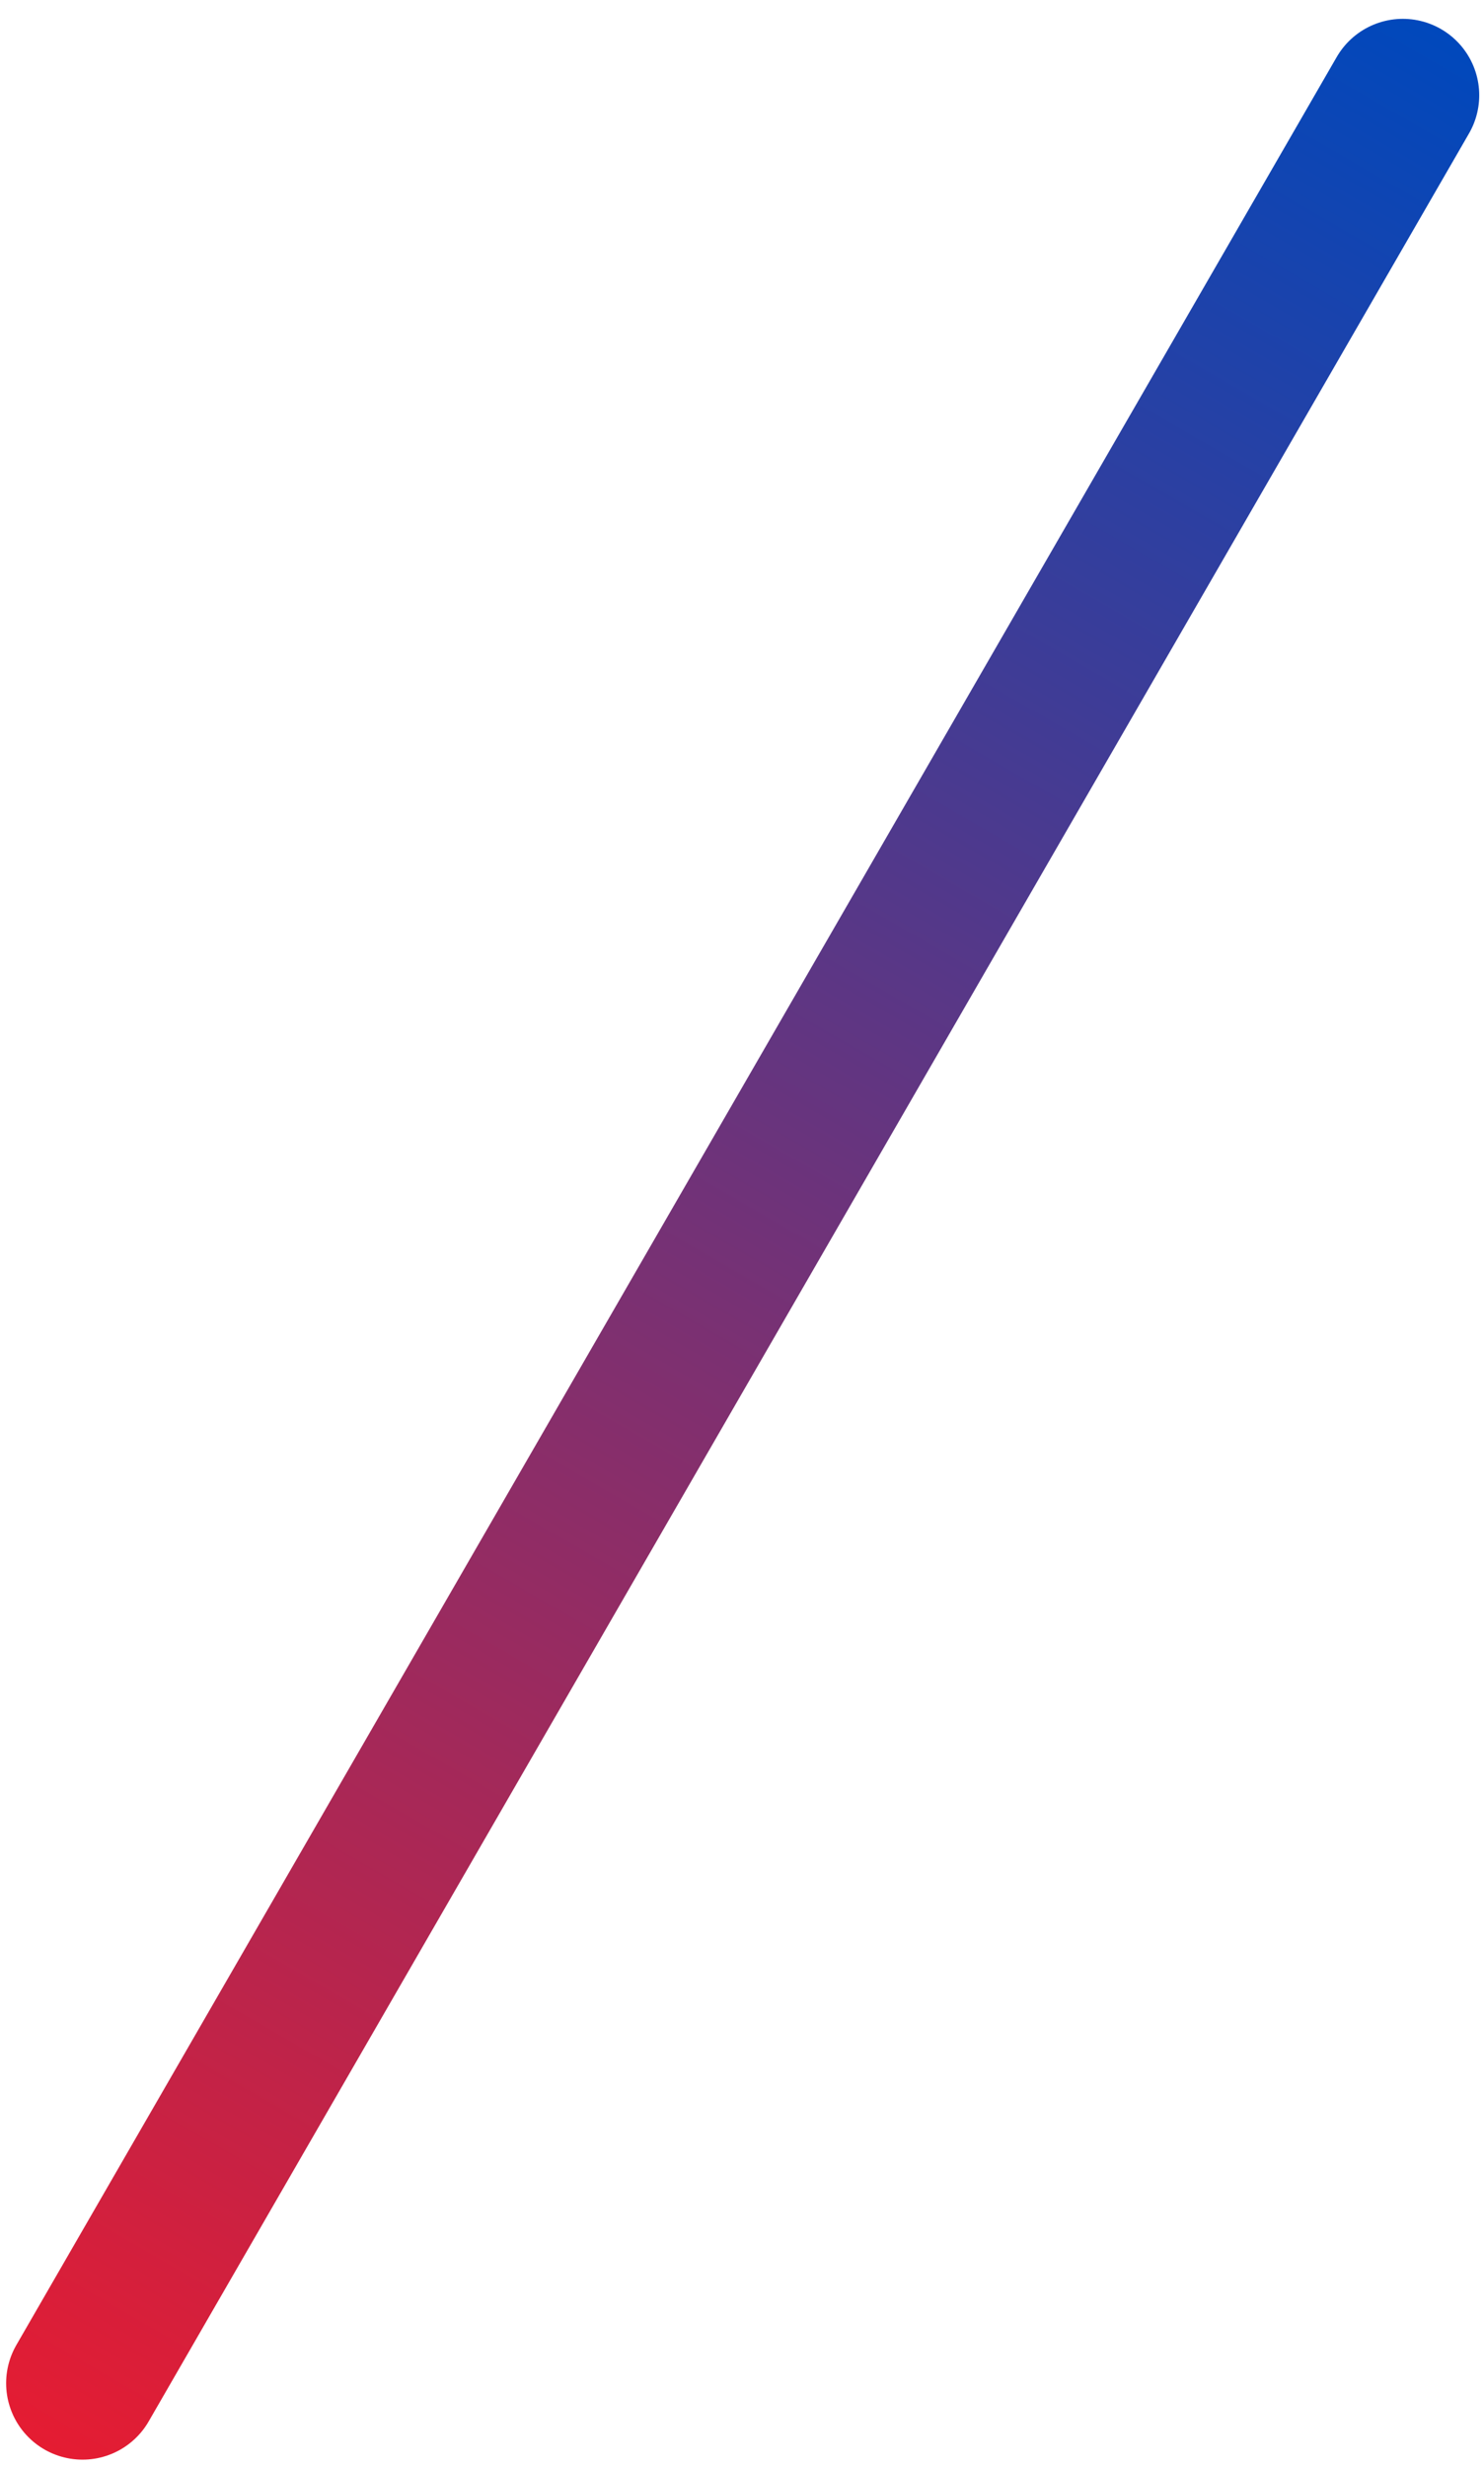 <svg width="68" height="113" viewBox="0 0 68 113" fill="none" xmlns="http://www.w3.org/2000/svg">
<line x1="64.281" y1="4.363" x2="3.781" y2="109.152" stroke="url(#paint0_linear_2969_692)" stroke-width="7" stroke-linecap="round"/>
<defs>
<linearGradient id="paint0_linear_2969_692" x1="62.567" y1="-0.668" x2="-1.433" y2="110.183" gradientUnits="userSpaceOnUse">
<stop stop-color="#0048BC"/>
<stop offset="1" stop-color="#E51C32"/>
</linearGradient>
</defs>
</svg>
